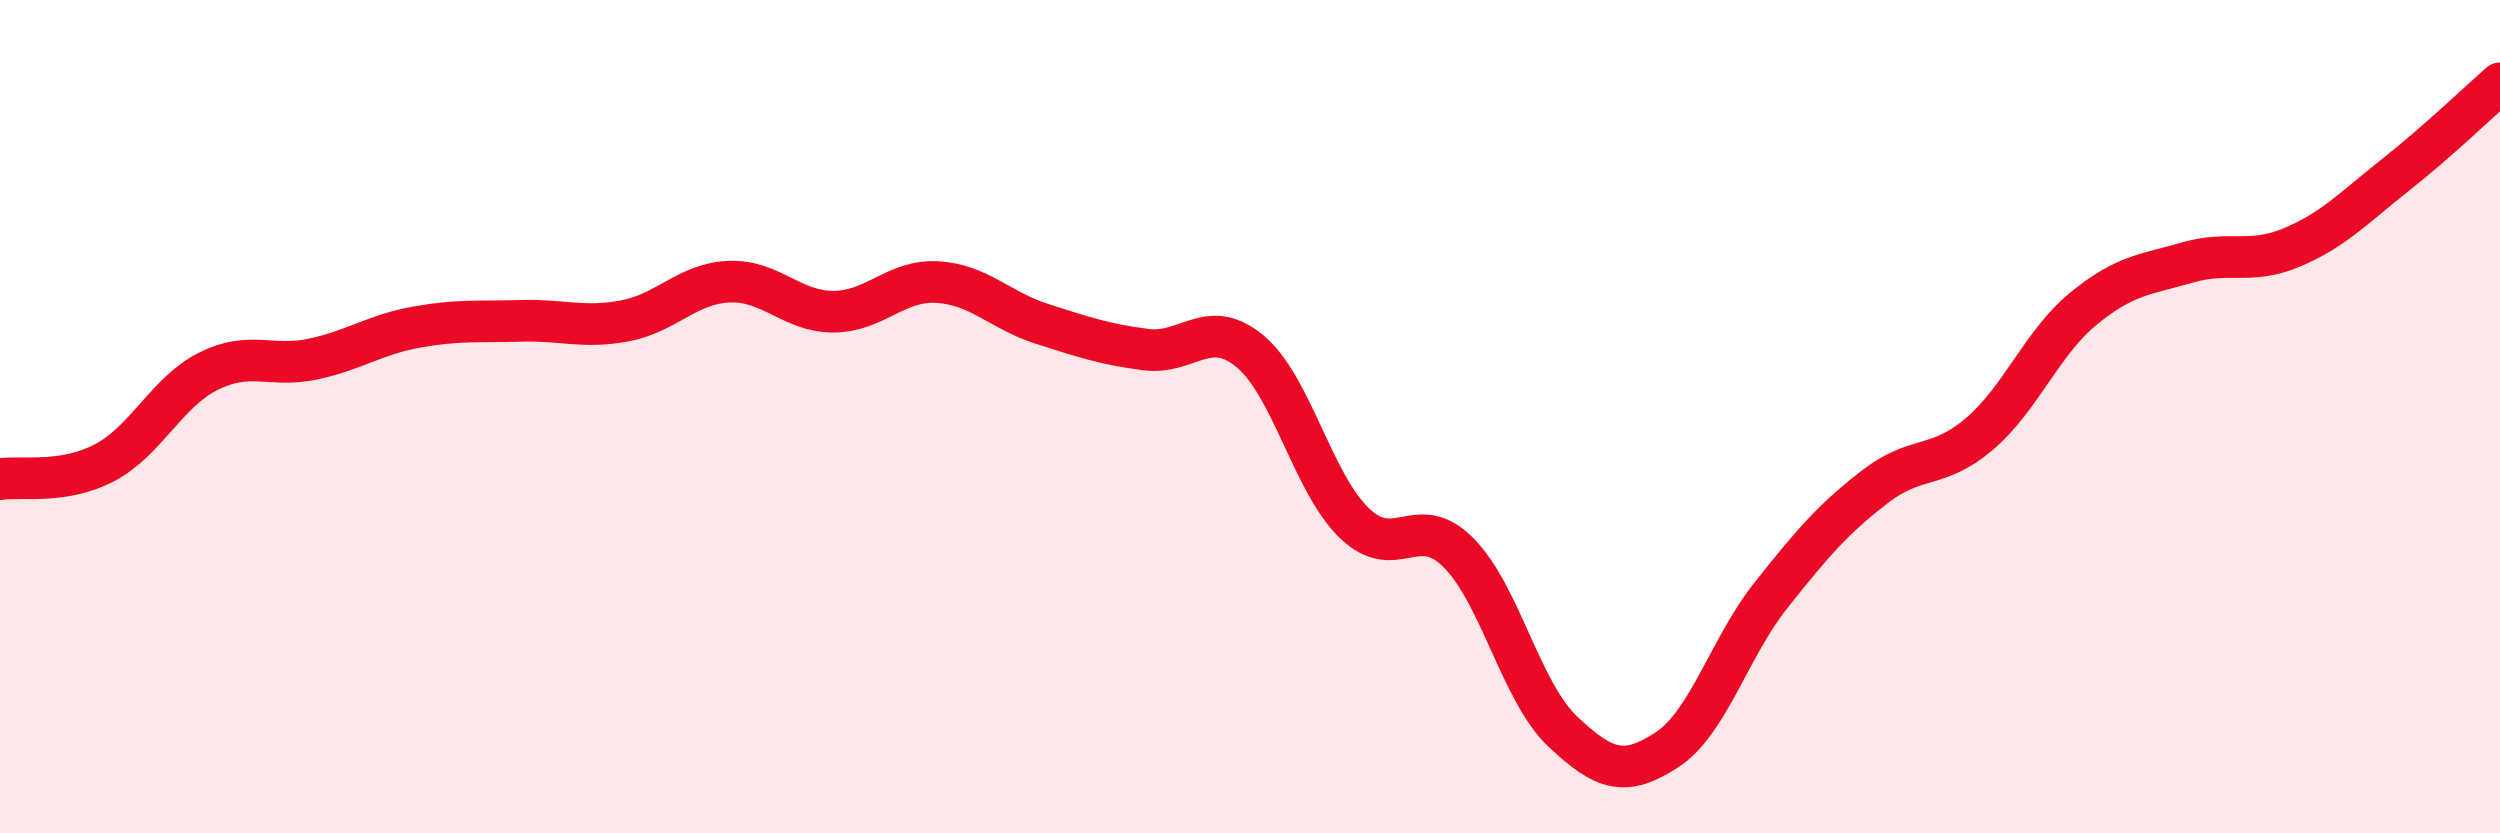 
    <svg width="60" height="20" viewBox="0 0 60 20" xmlns="http://www.w3.org/2000/svg">
      <path
        d="M 0,11.5 C 0.5,11.42 1.5,11.63 2.5,11.11 C 3.5,10.59 4,9.41 5,8.91 C 6,8.41 6.5,8.83 7.5,8.62 C 8.5,8.41 9,8.03 10,7.85 C 11,7.67 11.5,7.73 12.5,7.7 C 13.5,7.67 14,7.89 15,7.7 C 16,7.51 16.5,6.8 17.5,6.76 C 18.5,6.72 19,7.48 20,7.48 C 21,7.48 21.5,6.71 22.5,6.77 C 23.5,6.83 24,7.45 25,7.77 C 26,8.09 26.5,8.26 27.5,8.39 C 28.5,8.52 29,7.6 30,8.43 C 31,9.26 31.5,11.58 32.5,12.55 C 33.5,13.52 34,12.26 35,13.26 C 36,14.26 36.5,16.6 37.5,17.55 C 38.5,18.5 39,18.65 40,18 C 41,17.35 41.5,15.55 42.5,14.29 C 43.5,13.03 44,12.45 45,11.68 C 46,10.91 46.5,11.27 47.5,10.42 C 48.5,9.57 49,8.23 50,7.41 C 51,6.59 51.5,6.59 52.5,6.3 C 53.5,6.01 54,6.36 55,5.94 C 56,5.52 56.5,4.98 57.5,4.19 C 58.5,3.4 59.5,2.44 60,2L60 20L0 20Z"
        fill="#EB0A25"
        opacity="0.1"
        stroke-linecap="round"
        stroke-linejoin="round"
      />
      <path
        d="M 0,11.5 C 0.5,11.42 1.5,11.63 2.5,11.11 C 3.5,10.59 4,9.41 5,8.91 C 6,8.41 6.5,8.83 7.5,8.62 C 8.5,8.41 9,8.03 10,7.85 C 11,7.67 11.5,7.73 12.5,7.7 C 13.5,7.67 14,7.89 15,7.7 C 16,7.51 16.5,6.8 17.5,6.76 C 18.5,6.72 19,7.48 20,7.48 C 21,7.48 21.5,6.71 22.5,6.77 C 23.5,6.83 24,7.45 25,7.77 C 26,8.09 26.5,8.26 27.5,8.39 C 28.5,8.52 29,7.6 30,8.43 C 31,9.26 31.5,11.58 32.5,12.55 C 33.5,13.52 34,12.26 35,13.26 C 36,14.26 36.5,16.6 37.5,17.55 C 38.5,18.5 39,18.65 40,18 C 41,17.35 41.5,15.55 42.5,14.29 C 43.5,13.03 44,12.45 45,11.68 C 46,10.91 46.5,11.27 47.5,10.42 C 48.5,9.57 49,8.23 50,7.41 C 51,6.59 51.5,6.59 52.5,6.3 C 53.5,6.01 54,6.36 55,5.94 C 56,5.52 56.5,4.98 57.5,4.19 C 58.5,3.4 59.5,2.44 60,2"
        stroke="#EB0A25"
        stroke-width="1"
        fill="none"
        stroke-linecap="round"
        stroke-linejoin="round"
      />
    </svg>
  